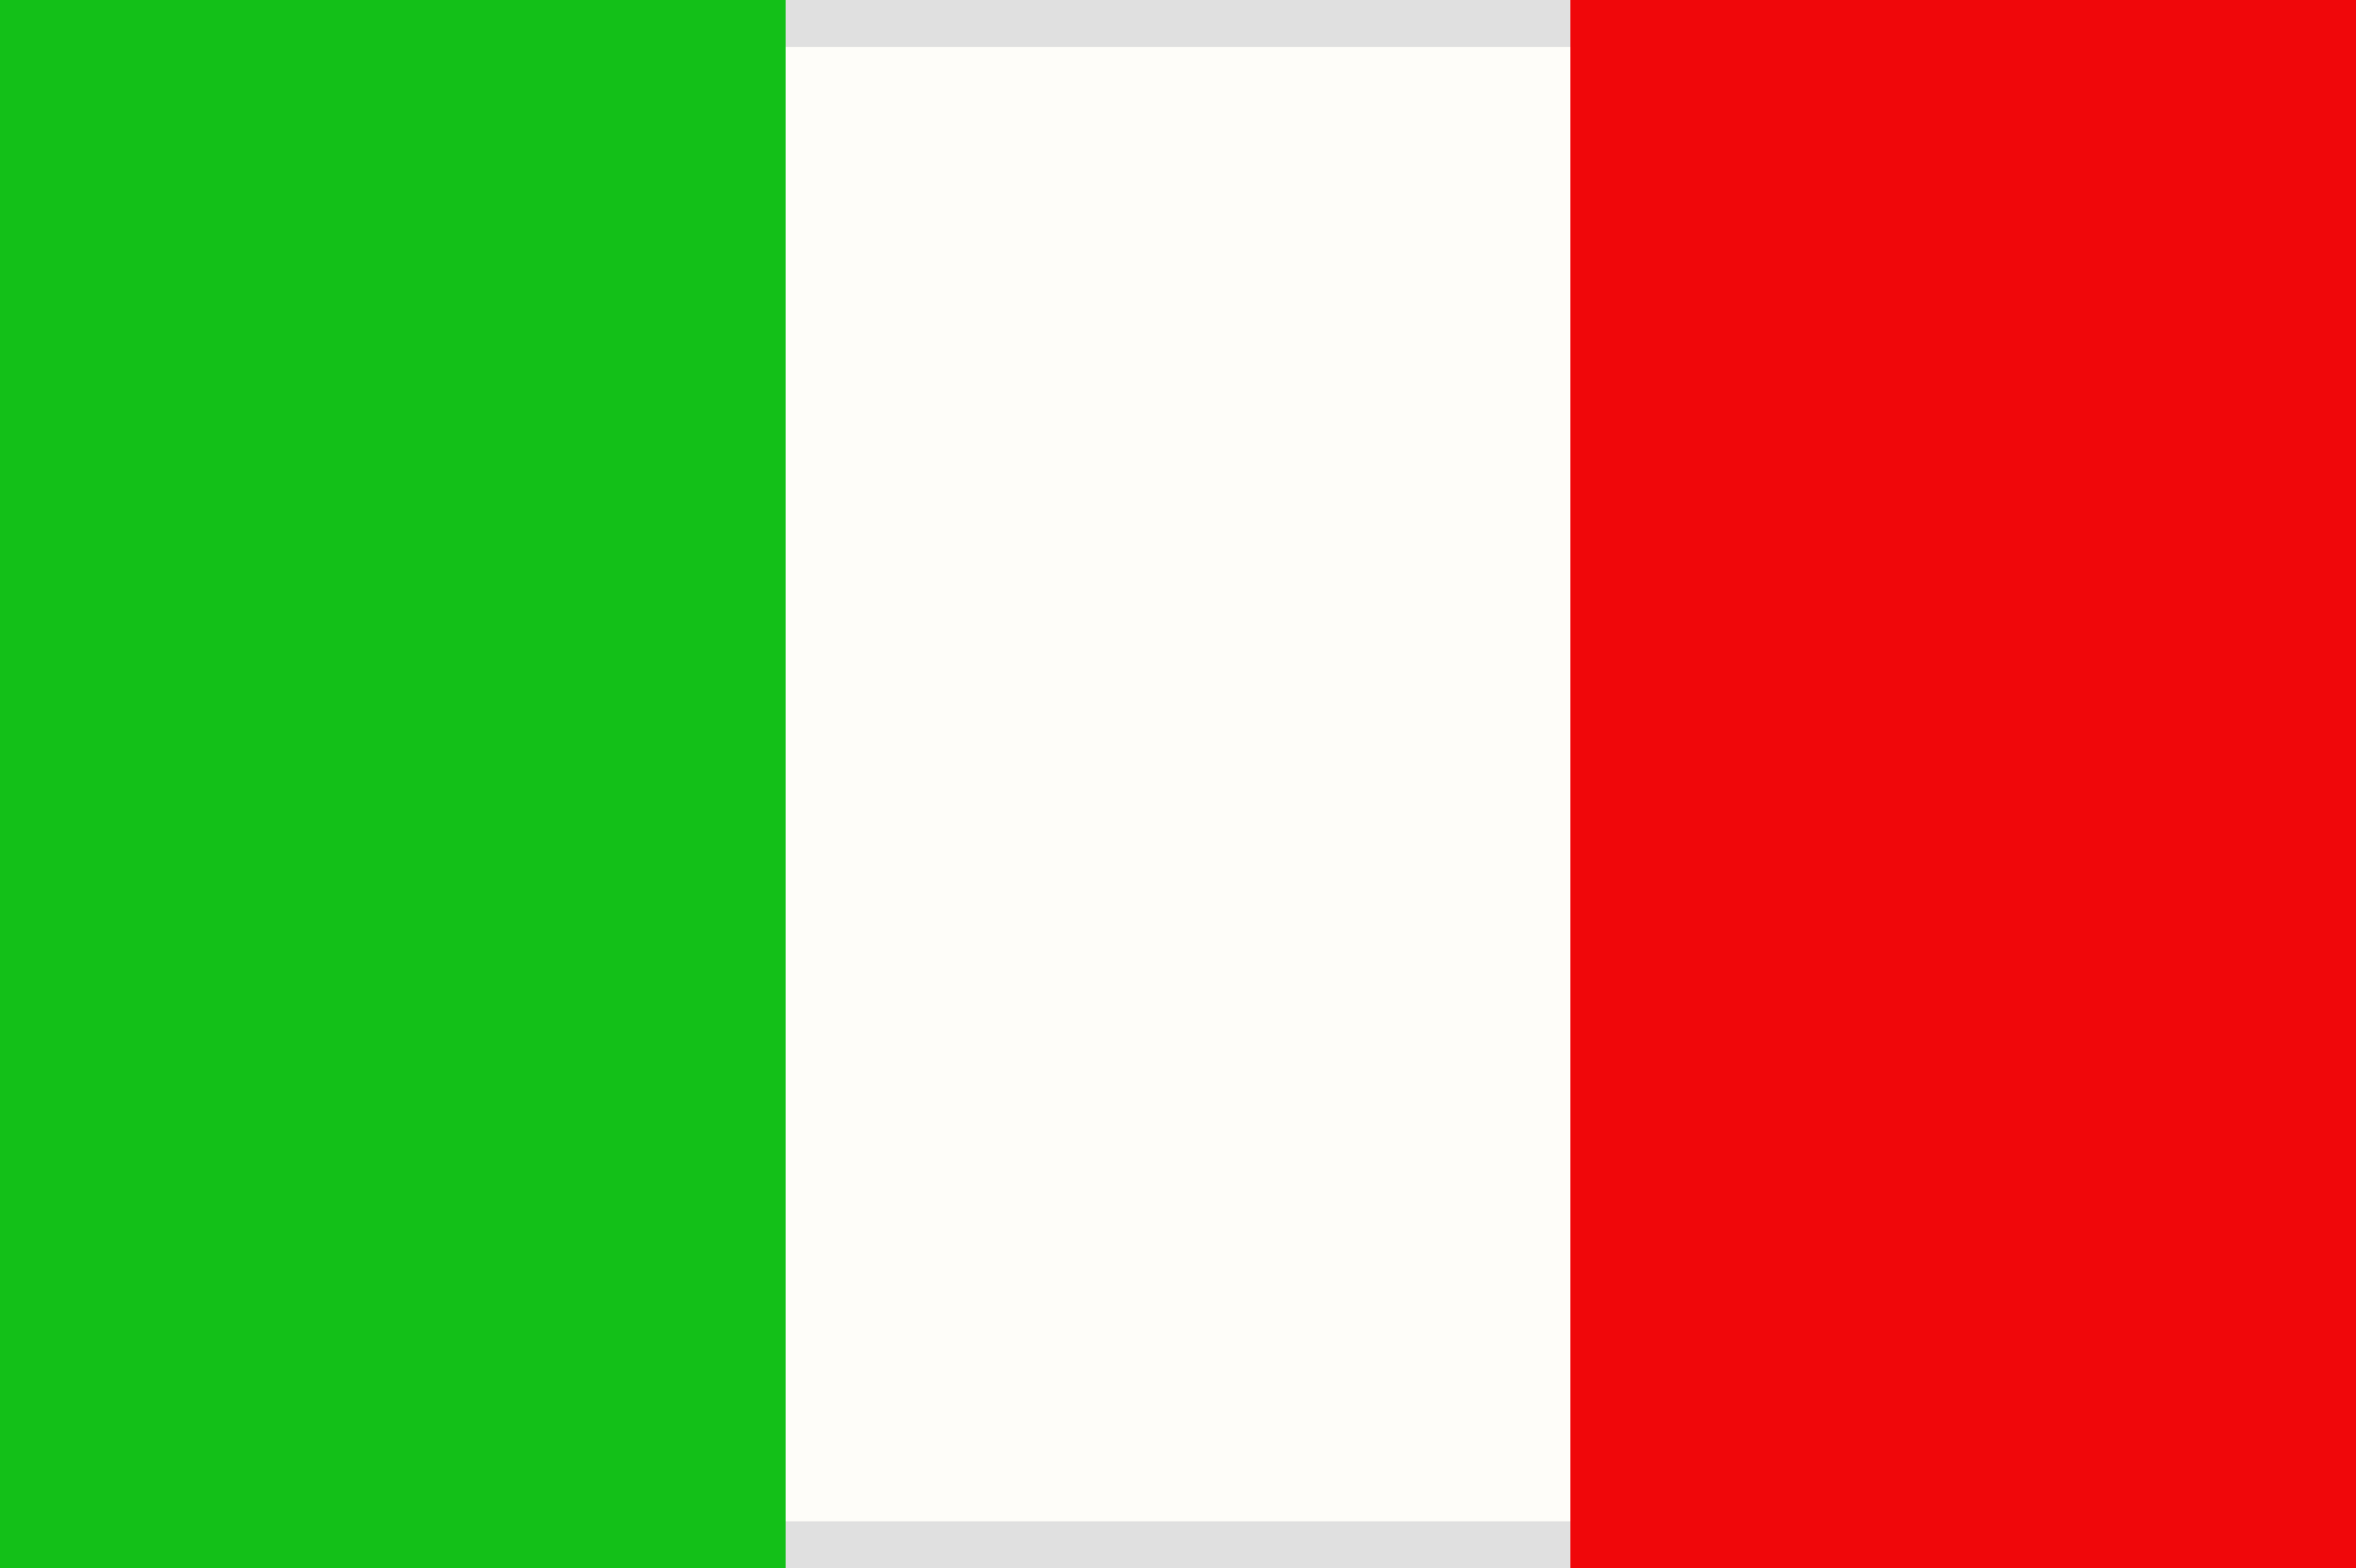 <svg id='Layer_1' data-name='Layer 1' xmlns='http://www.w3.org/2000/svg' viewBox='0 0 25.07 16.69'><rect x="0" y="0" width="25.07" height="16.69" fill="#333333" stroke="none"/><defs><style>.cls-1{fill:#fefdf9;}.cls-2{fill:#e0e0e0;}.cls-3{fill:#f0070a;}.cls-4{fill:#13c018;}</style></defs><title>italy</title><g id='Capa_1' data-name='Capa 1'><rect class='cls-1' x='6.6' y='0.25' width='11.85' height='16.19'/><path class='cls-2' d='M18.21.5V16.19H6.85V.5H18.21m.5-.5H6.35V16.69H18.71Z'/><rect class='cls-3' x='16.71' width='8.36' height='16.69'/><rect class='cls-4' width='8.36' height='16.69'/></g></svg>